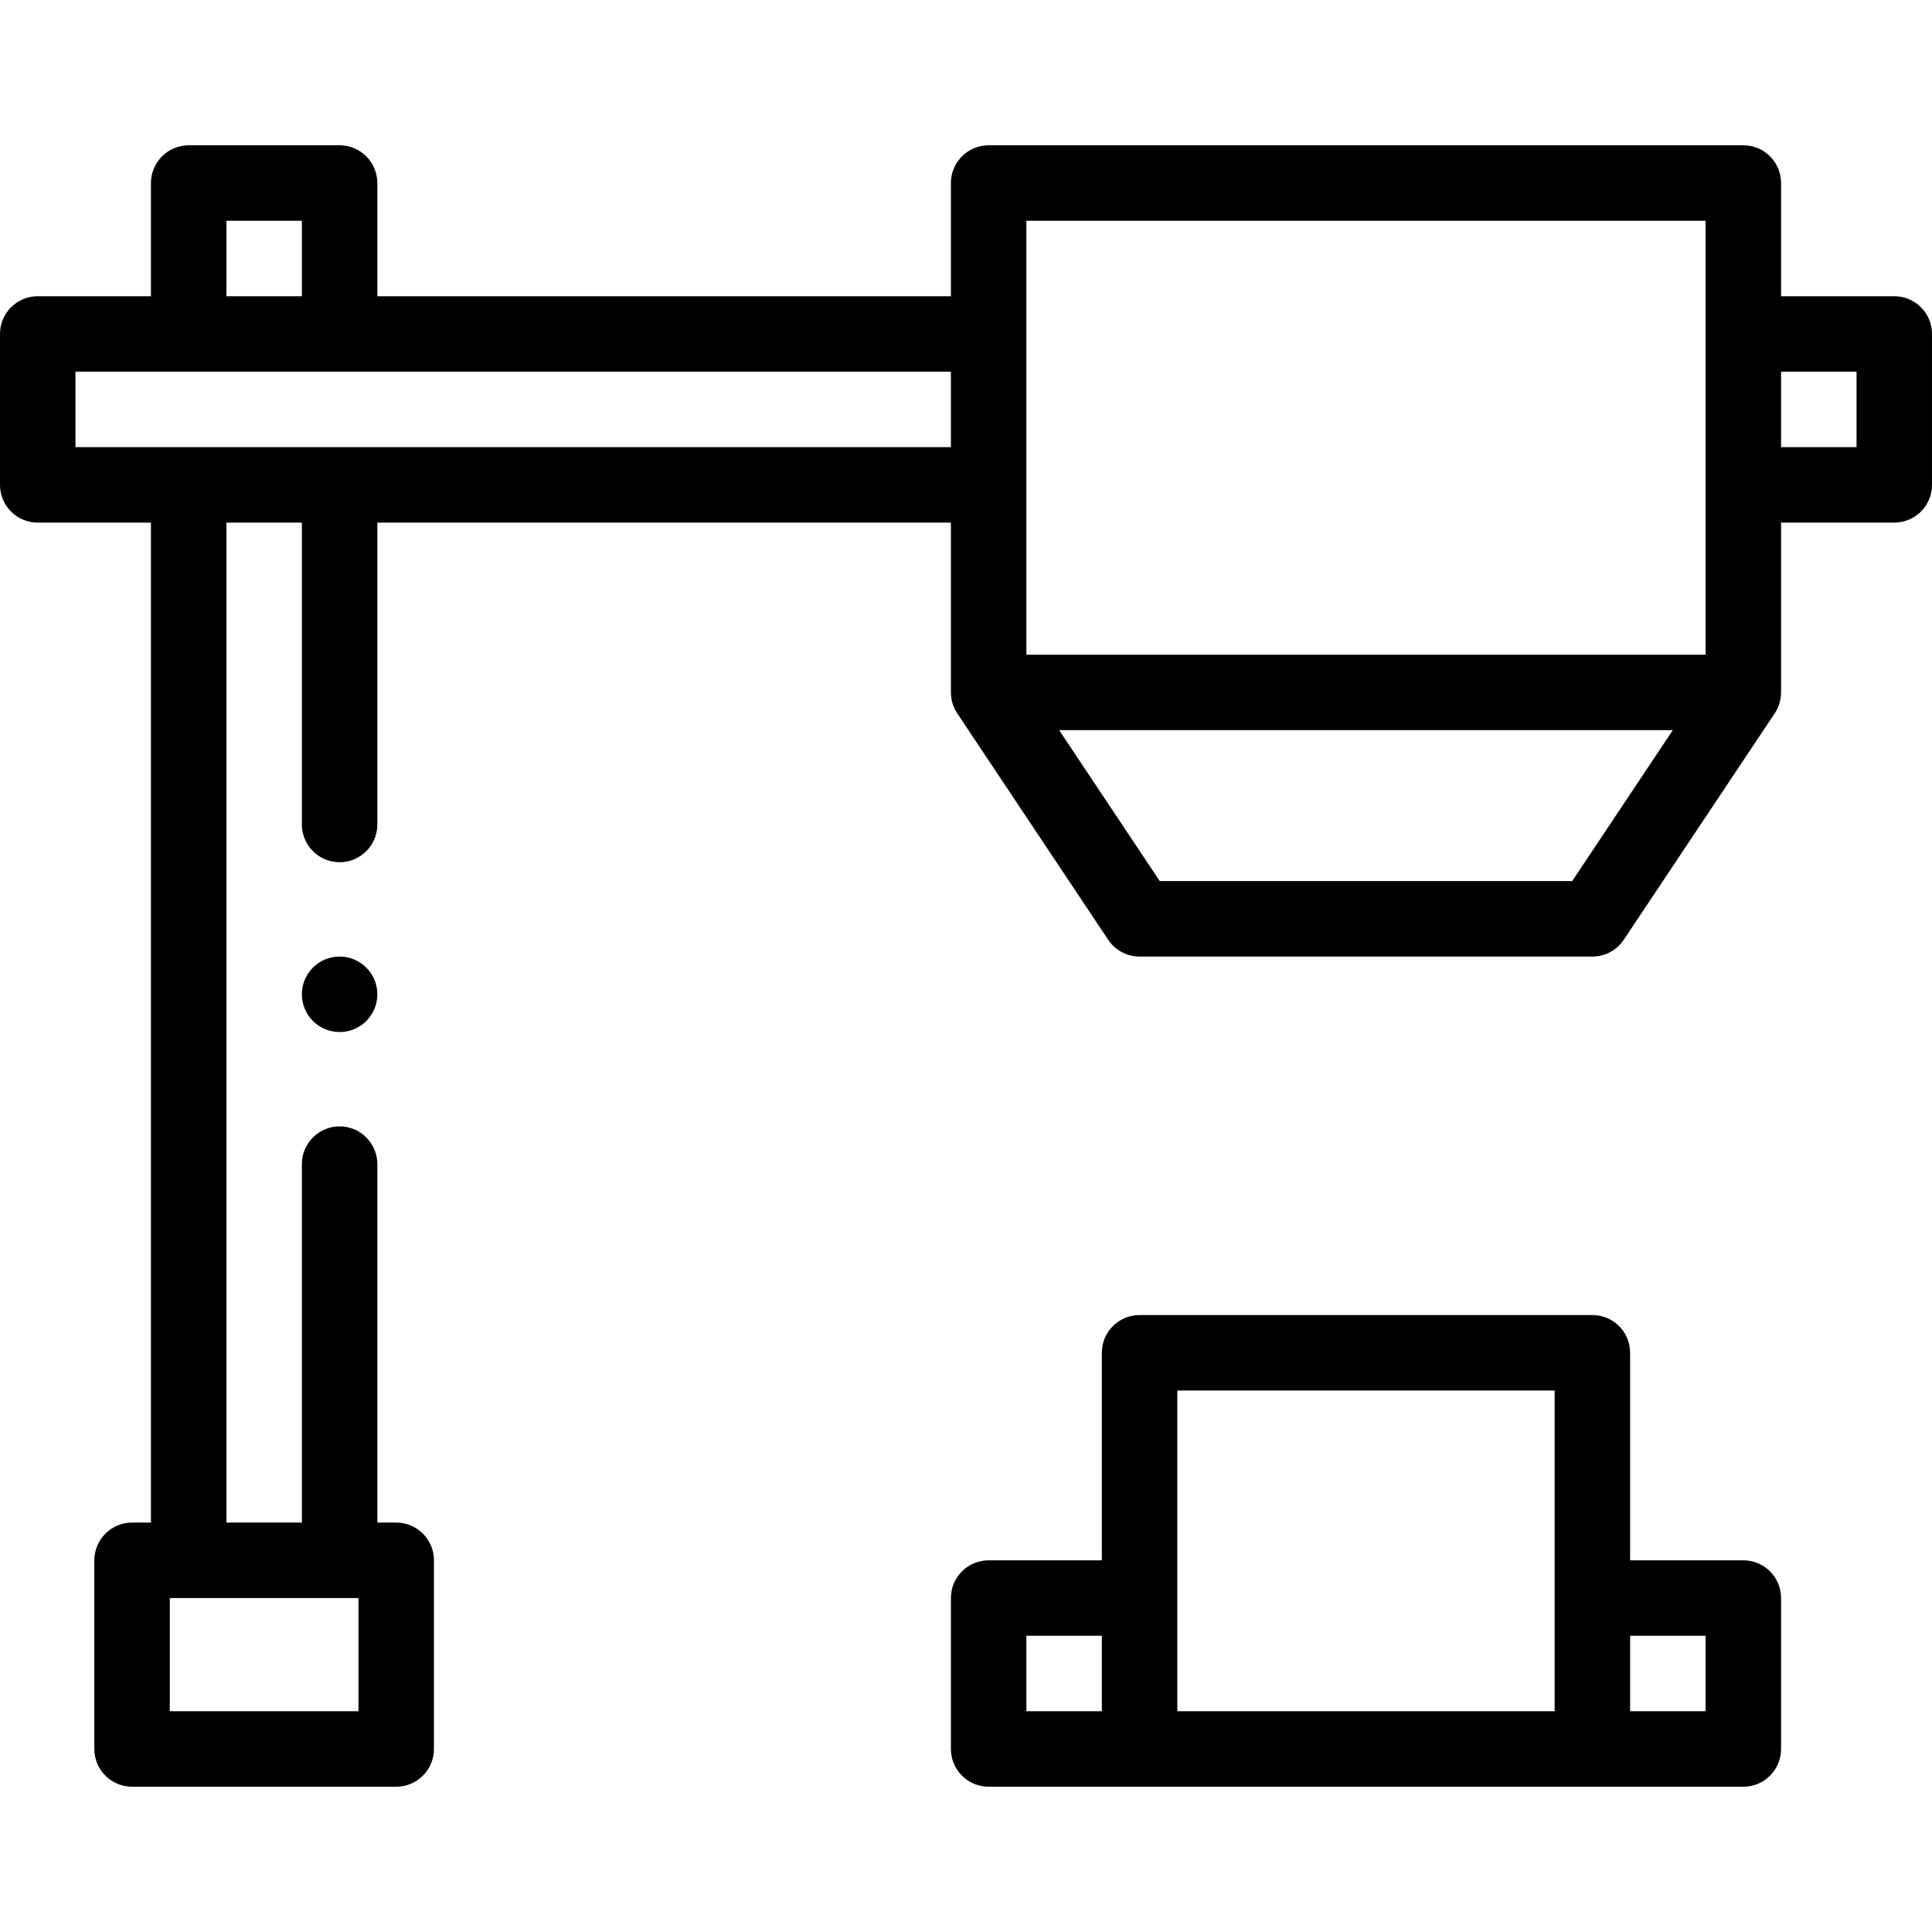 <?xml version="1.0" encoding="UTF-8"?>
<svg xmlns="http://www.w3.org/2000/svg" id="Capa_1" height="512" viewBox="0 0 512 512" width="512">
  <g>
    <path d="m462 413.5h-30v-55c0-5.522-4.477-10-10-10h-120c-5.523 0-10 4.478-10 10v55h-30c-5.523 0-10 4.478-10 10v40c0 5.522 4.477 10 10 10h200c5.523 0 10-4.478 10-10v-40c0-5.522-4.477-10-10-10zm-190 20h20v20h-20zm40-65h100v85h-100zm140 85h-20v-20h20z"></path>
    <circle cx="90" cy="263.5" r="10"></circle>
    <path d="m502 78.5h-30v-30c0-5.522-4.477-10-10-10h-200c-5.523 0-10 4.478-10 10v30h-152v-30c0-2.63-1.07-5.21-2.93-7.07s-4.44-2.93-7.07-2.93h-40c-2.63 0-5.21 1.07-7.07 2.93s-2.93 4.44-2.93 7.07v30h-30c-5.52 0-10 4.48-10 10v40c0 5.52 4.48 10 10 10h30v265h-5c-5.523 0-10 4.478-10 10v50c0 5.522 4.477 10 10 10h70c5.523 0 10-4.478 10-10v-50c0-5.522-4.477-10-10-10h-5v-95c0-5.51-4.49-10-10-10s-10 4.49-10 10v95h-20v-265h20v80c0 5.51 4.49 10 10 10s10-4.49 10-10v-80h152v45c0 2.048.618 3.95 1.674 5.535.003.004.003.008.006.012l.015.023c.008.012.016.024.024.036l39.96 59.941c1.854 2.782 4.977 4.453 8.32 4.453h120c3.344 0 6.466-1.671 8.32-4.453l39.96-59.941c.008-.012.016-.024.024-.036l.015-.023c.002-.003.001-.005.003-.008 1.058-1.586 1.677-3.49 1.677-5.539v-45h30c5.523 0 10-4.478 10-10v-40c.002-5.522-4.475-10-9.998-10zm-407 345v30h-50v-30zm177-365h180v115h-180zm-212 0h20v20h-20zm-40 60v-20h232v20zm396.648 115h-109.296l-26.667-40h162.63zm75.352-115h-20v-20h20z"></path>
  </g>
</svg>
